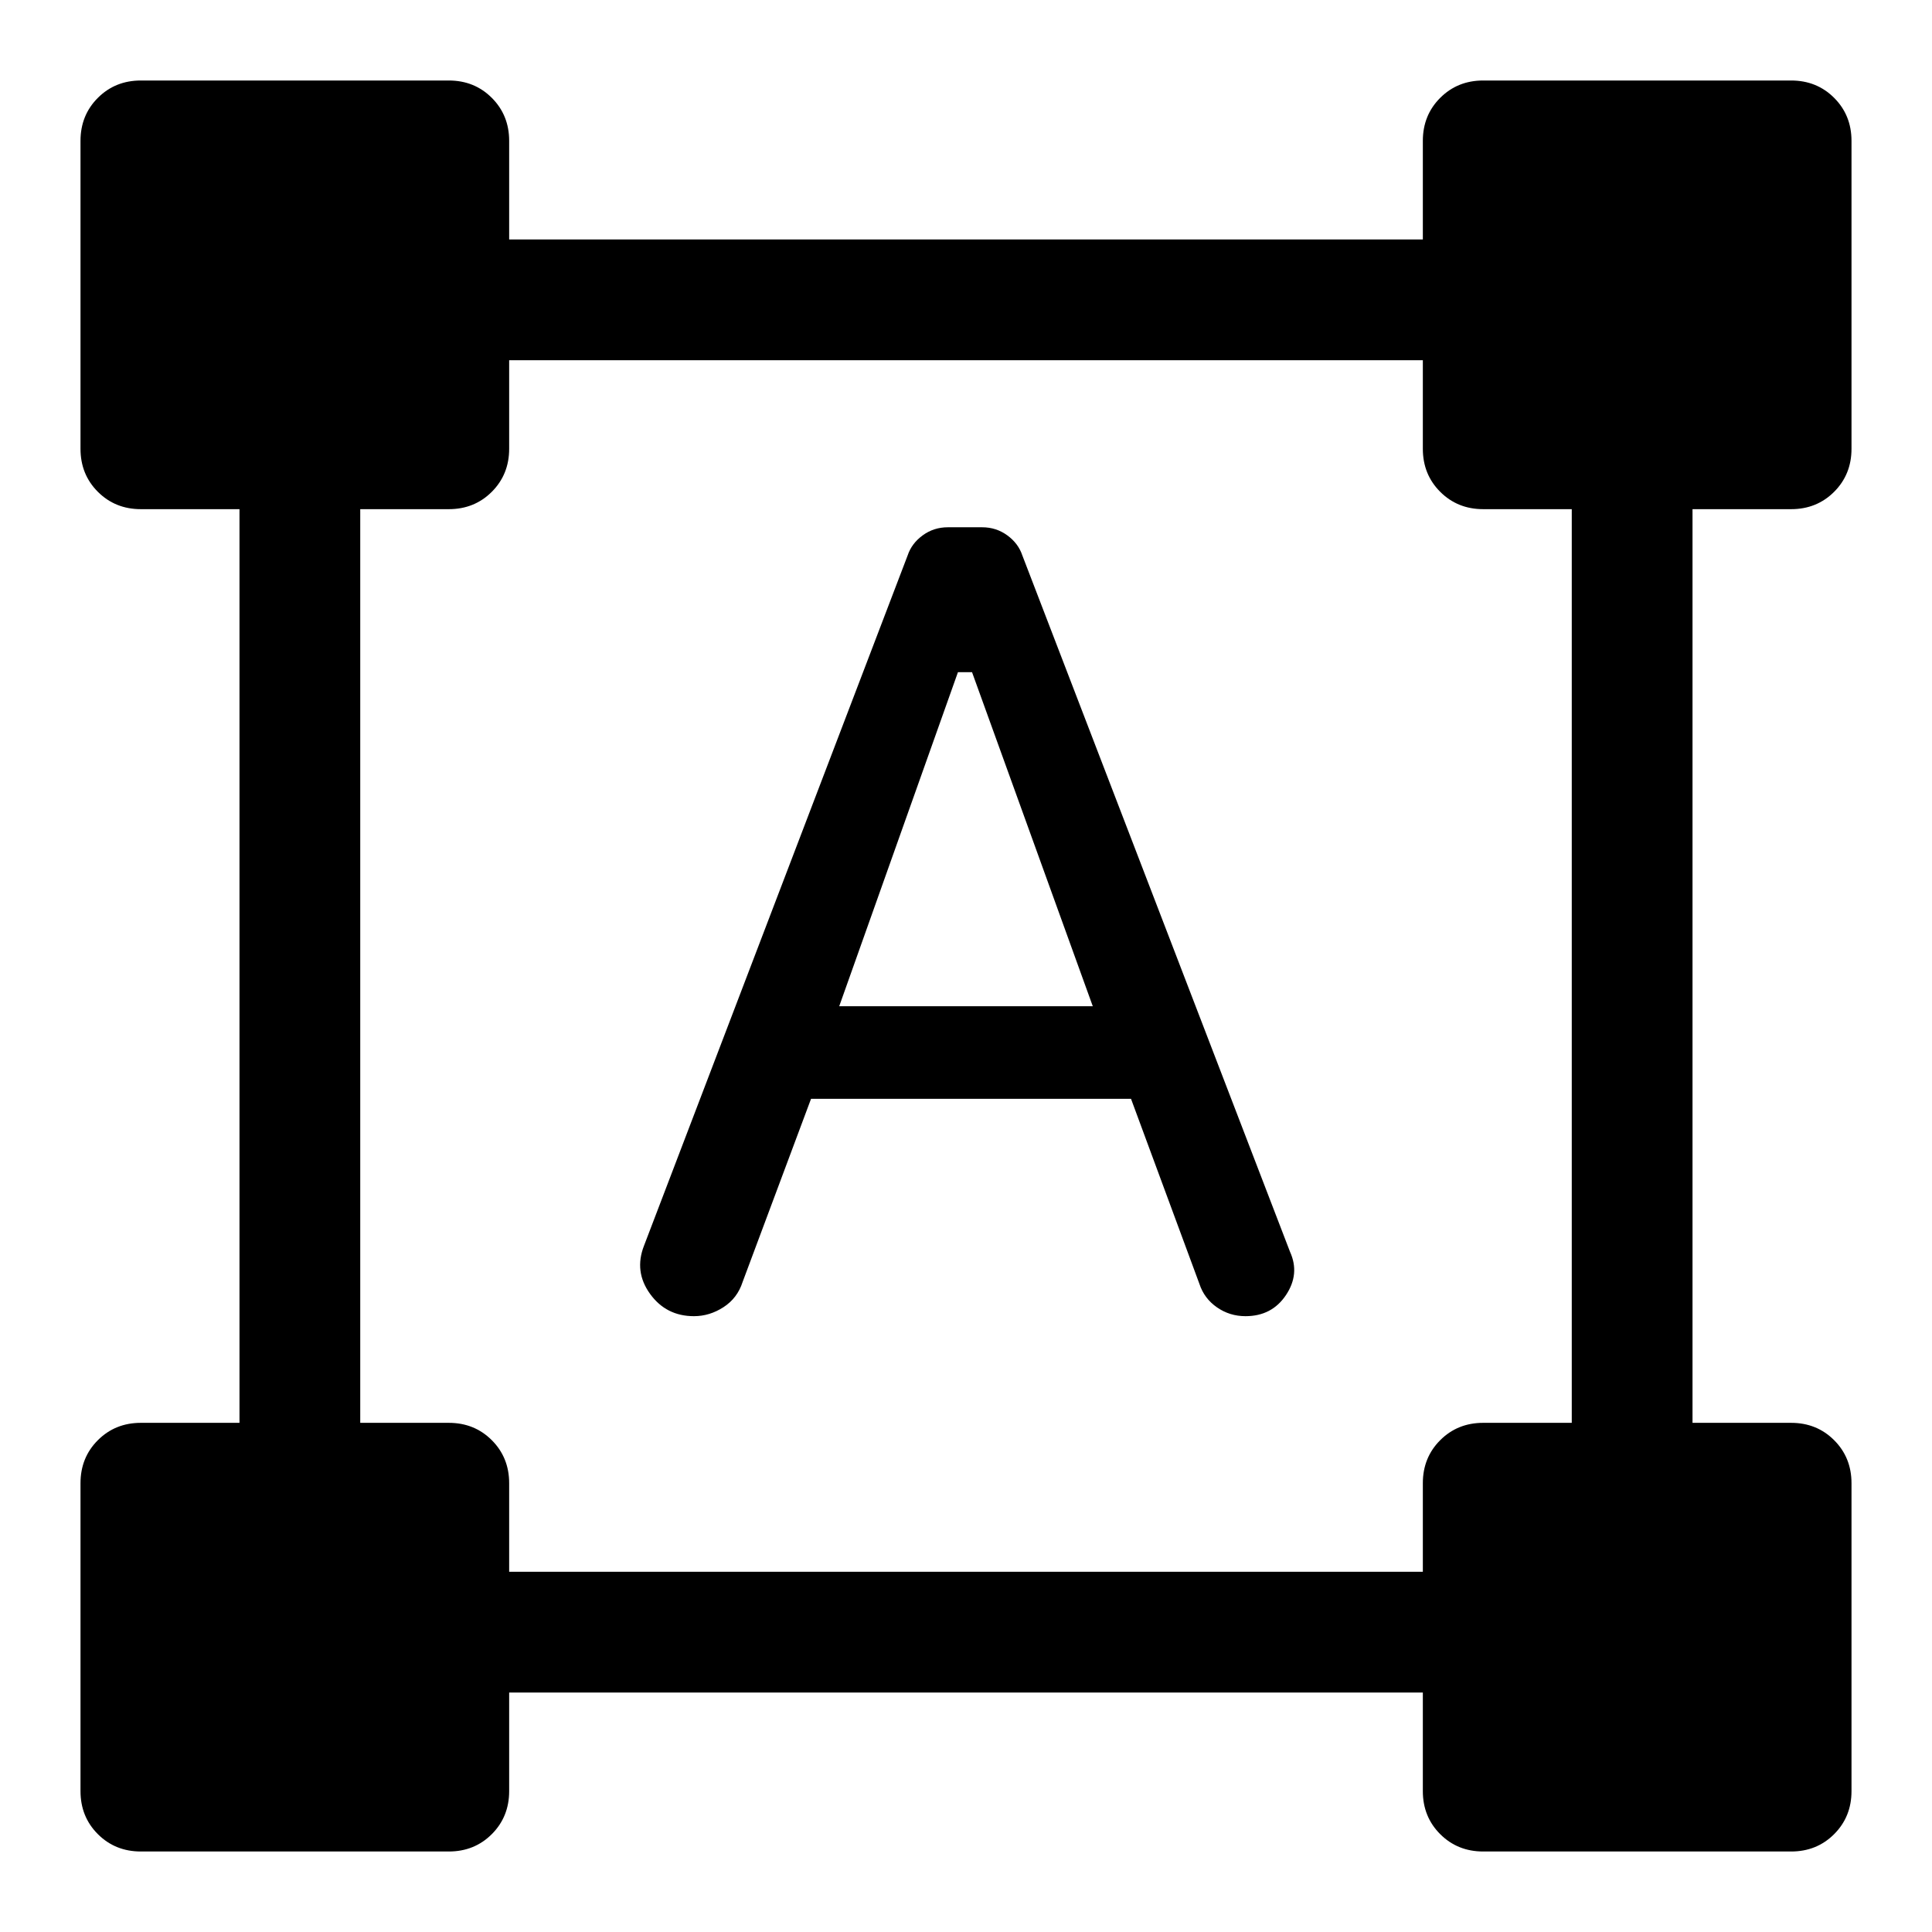 <svg xmlns="http://www.w3.org/2000/svg" width="48" height="48" viewBox="0 -960 960 960"><path d="m320-341 131-343q2-6 7.5-10t12.475-4h17.05q6.975 0 12.475 4t7.5 10l133 346q5 11-2 21.5T618.875-306q-7.875 0-14.191-4.4-6.316-4.4-8.684-11.6l-34-92H403l-34 91q-2.591 8.053-9.5 12.526Q352.591-306 344.818-306 331-306 323-317.098q-8-11.097-3-23.902Zm97-119h126l-60-166h-7l-59 166ZM40-70v-153q0-12.75 8.625-21.375T70-253h49v-454H70q-12.75 0-21.375-8.625T40-737v-153q0-12.75 8.625-21.375T70-920h153q12.75 0 21.375 8.625T253-890v49h454v-49q0-12.75 8.625-21.375T737-920h153q12.75 0 21.375 8.625T920-890v153q0 12.75-8.625 21.375T890-707h-49v454h49q12.75 0 21.375 8.625T920-223v153q0 12.75-8.625 21.375T890-40H737q-12.75 0-21.375-8.625T707-70v-49H253v49q0 12.75-8.625 21.375T223-40H70q-12.75 0-21.375-8.625T40-70Zm213-109h454v-44q0-12.75 8.625-21.375T737-253h44v-454h-44q-12.75 0-21.375-8.625T707-737v-44H253v44q0 12.75-8.625 21.375T223-707h-44v454h44q12.75 0 21.375 8.625T253-223v44Z"/></svg>